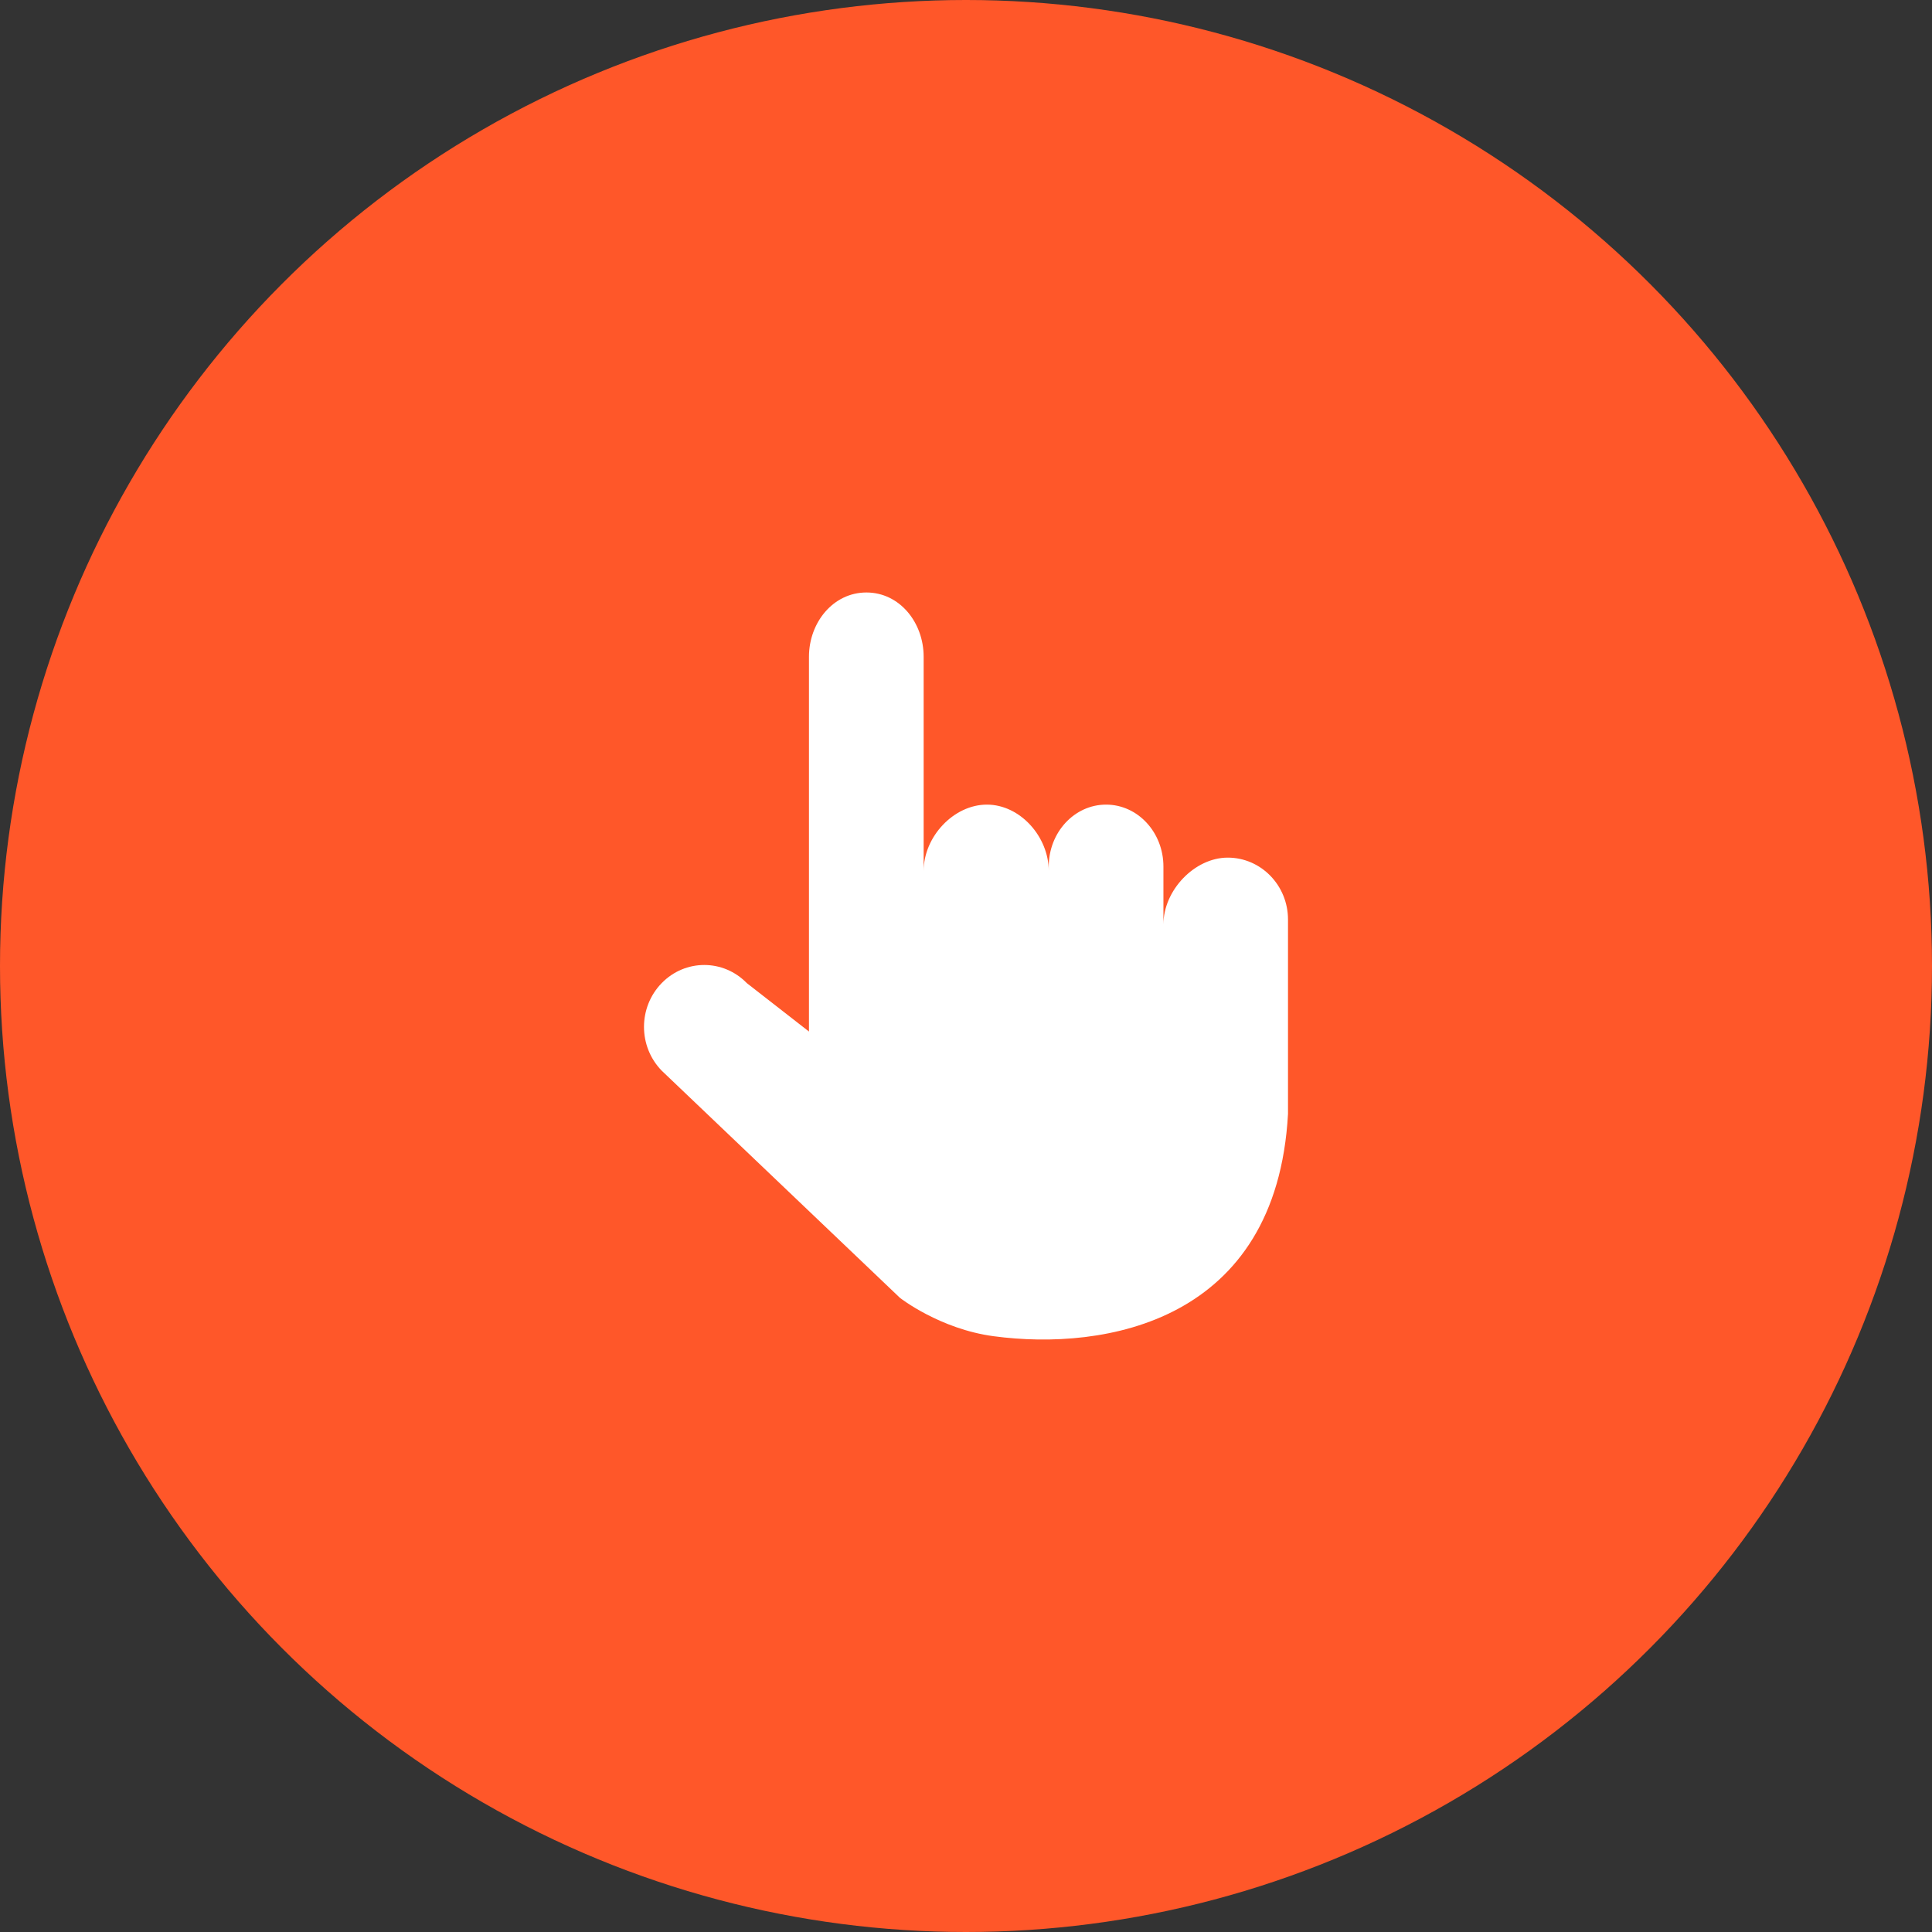 <?xml version="1.0" encoding="UTF-8"?> <svg xmlns="http://www.w3.org/2000/svg" width="75" height="75" viewBox="0 0 75 75" fill="none"><rect x="0" y="0" width="75" height="75" fill="#333333" stroke="none"/><circle cx="37.5" cy="37.5" r="37.5" fill="#FF5729"></circle><path d="M34.937 50.383C34.937 50.383 36.479 51.593 38.575 51.872C42.889 52.45 49.551 51.327 50 43.245V35.696C50 34.37 48.952 33.293 47.661 33.293C46.374 33.293 45.164 34.561 45.164 35.887V33.638C45.164 32.312 44.168 31.235 42.938 31.235C41.708 31.235 40.712 32.312 40.712 33.638V33.809C40.712 32.483 39.603 31.235 38.312 31.235C37.021 31.235 35.856 32.483 35.856 33.809V25.494C35.856 24.168 34.925 23 33.634 23C32.343 23 31.404 24.168 31.404 25.494V40.044L28.992 38.165C28.078 37.226 26.601 37.226 25.686 38.165C24.771 39.105 24.771 40.622 25.686 41.562L34.937 50.383Z" fill="white"></path></svg> 